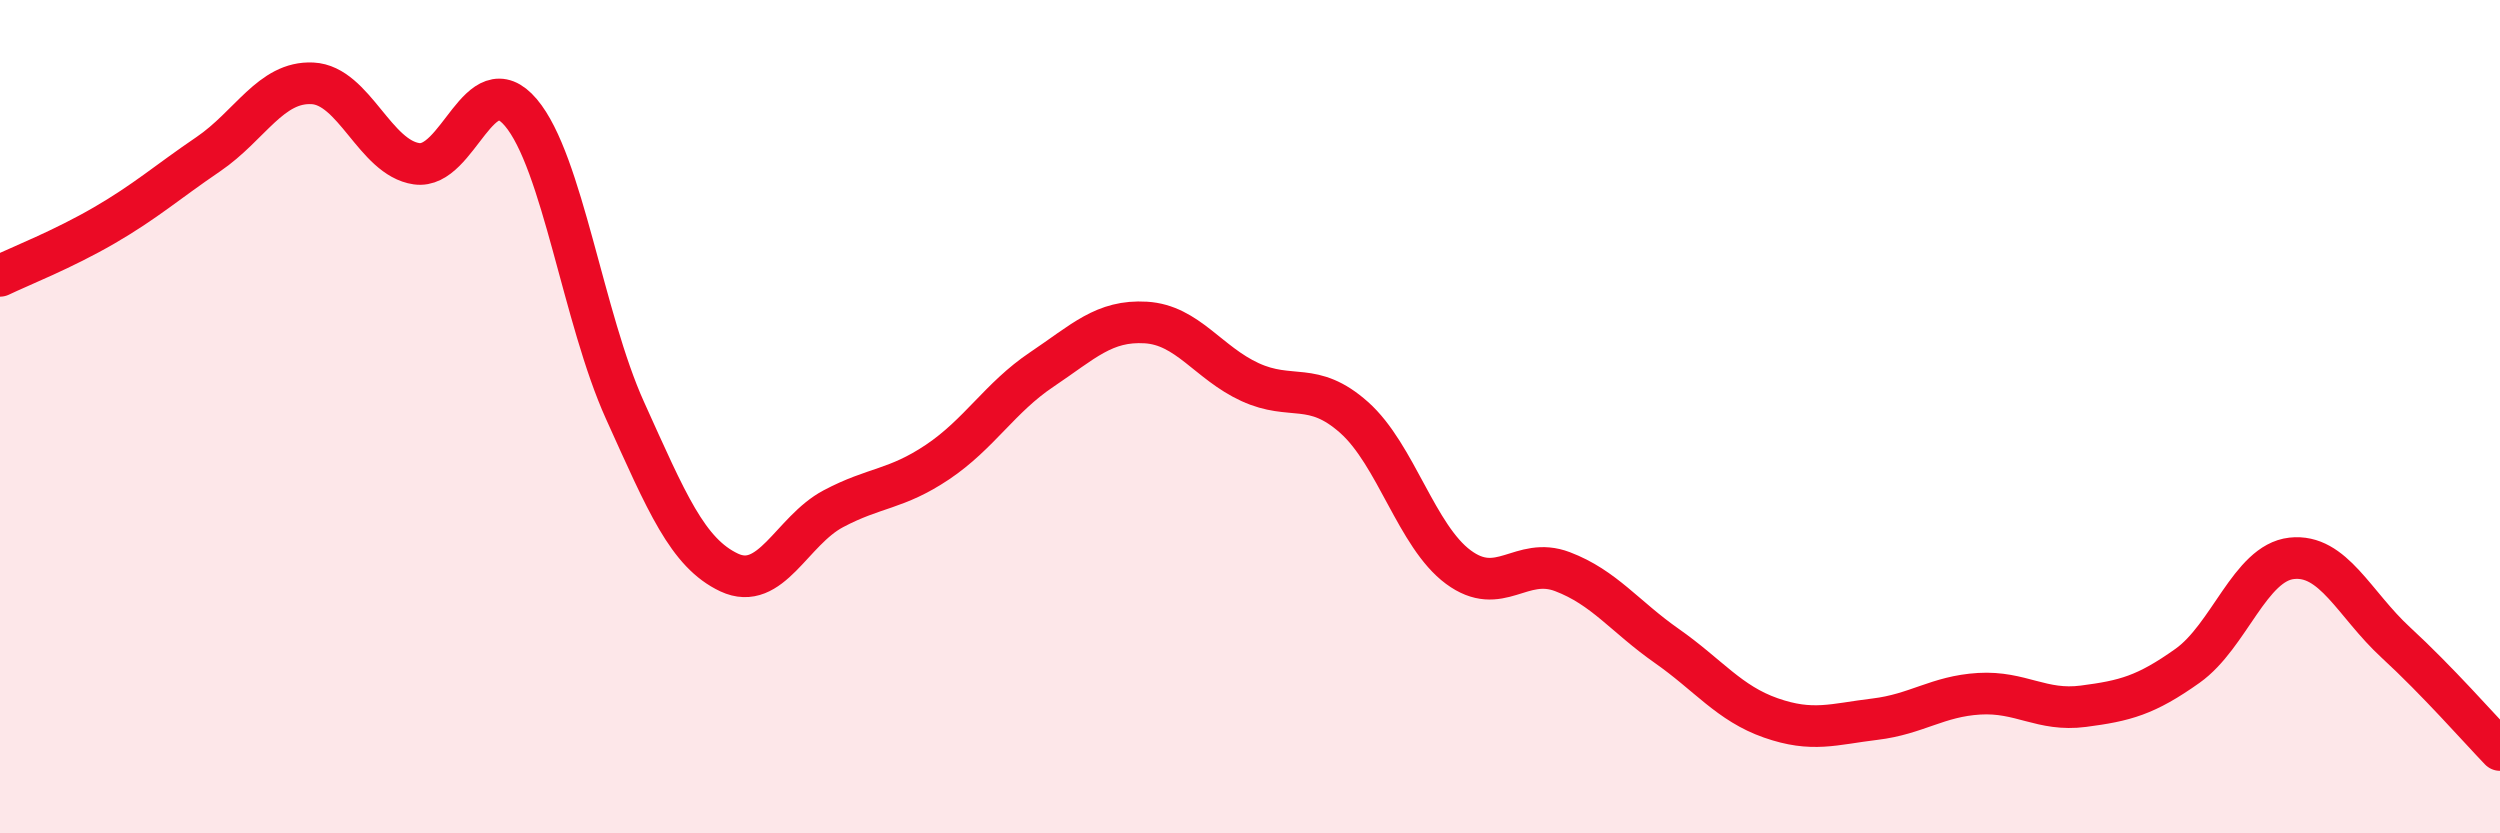 
    <svg width="60" height="20" viewBox="0 0 60 20" xmlns="http://www.w3.org/2000/svg">
      <path
        d="M 0,6.62 C 0.5,6.38 1.5,5.99 2.5,5.41 C 3.5,4.83 4,4.38 5,3.7 C 6,3.02 6.5,1.95 7.5,2 C 8.5,2.05 9,3.79 10,3.93 C 11,4.07 11.5,1.52 12.5,2.7 C 13.5,3.88 14,7.64 15,9.85 C 16,12.06 16.5,13.27 17.5,13.74 C 18.5,14.21 19,12.74 20,12.21 C 21,11.68 21.5,11.76 22.5,11.09 C 23.5,10.42 24,9.54 25,8.87 C 26,8.2 26.5,7.68 27.5,7.74 C 28.5,7.8 29,8.71 30,9.17 C 31,9.63 31.5,9.13 32.5,10.02 C 33.5,10.91 34,12.87 35,13.61 C 36,14.35 36.5,13.34 37.5,13.72 C 38.5,14.1 39,14.8 40,15.5 C 41,16.2 41.5,16.88 42.5,17.23 C 43.5,17.58 44,17.38 45,17.26 C 46,17.14 46.5,16.71 47.5,16.65 C 48.5,16.59 49,17.08 50,16.95 C 51,16.82 51.5,16.69 52.5,15.98 C 53.5,15.27 54,13.51 55,13.4 C 56,13.29 56.5,14.5 57.5,15.42 C 58.5,16.34 59.5,17.48 60,18L60 20L0 20Z"
        fill="#EB0A25"
        opacity="0.1"
        stroke-linecap="round"
        stroke-linejoin="round"
      />
      <path
        d="M 0,6.62 C 0.5,6.38 1.5,5.99 2.5,5.41 C 3.5,4.83 4,4.38 5,3.7 C 6,3.02 6.5,1.95 7.5,2 C 8.5,2.05 9,3.79 10,3.93 C 11,4.07 11.5,1.52 12.5,2.7 C 13.5,3.88 14,7.64 15,9.85 C 16,12.06 16.5,13.27 17.5,13.74 C 18.5,14.21 19,12.74 20,12.21 C 21,11.68 21.5,11.76 22.5,11.09 C 23.5,10.42 24,9.54 25,8.87 C 26,8.2 26.5,7.68 27.5,7.74 C 28.5,7.8 29,8.71 30,9.17 C 31,9.63 31.5,9.13 32.5,10.02 C 33.5,10.91 34,12.87 35,13.61 C 36,14.35 36.5,13.34 37.5,13.72 C 38.5,14.1 39,14.8 40,15.5 C 41,16.2 41.5,16.88 42.5,17.23 C 43.5,17.58 44,17.38 45,17.26 C 46,17.14 46.5,16.71 47.5,16.65 C 48.5,16.59 49,17.08 50,16.95 C 51,16.82 51.5,16.69 52.5,15.98 C 53.5,15.27 54,13.51 55,13.4 C 56,13.29 56.5,14.5 57.5,15.42 C 58.5,16.34 59.5,17.48 60,18"
        stroke="#EB0A25"
        stroke-width="1"
        fill="none"
        stroke-linecap="round"
        stroke-linejoin="round"
      />
    </svg>
  